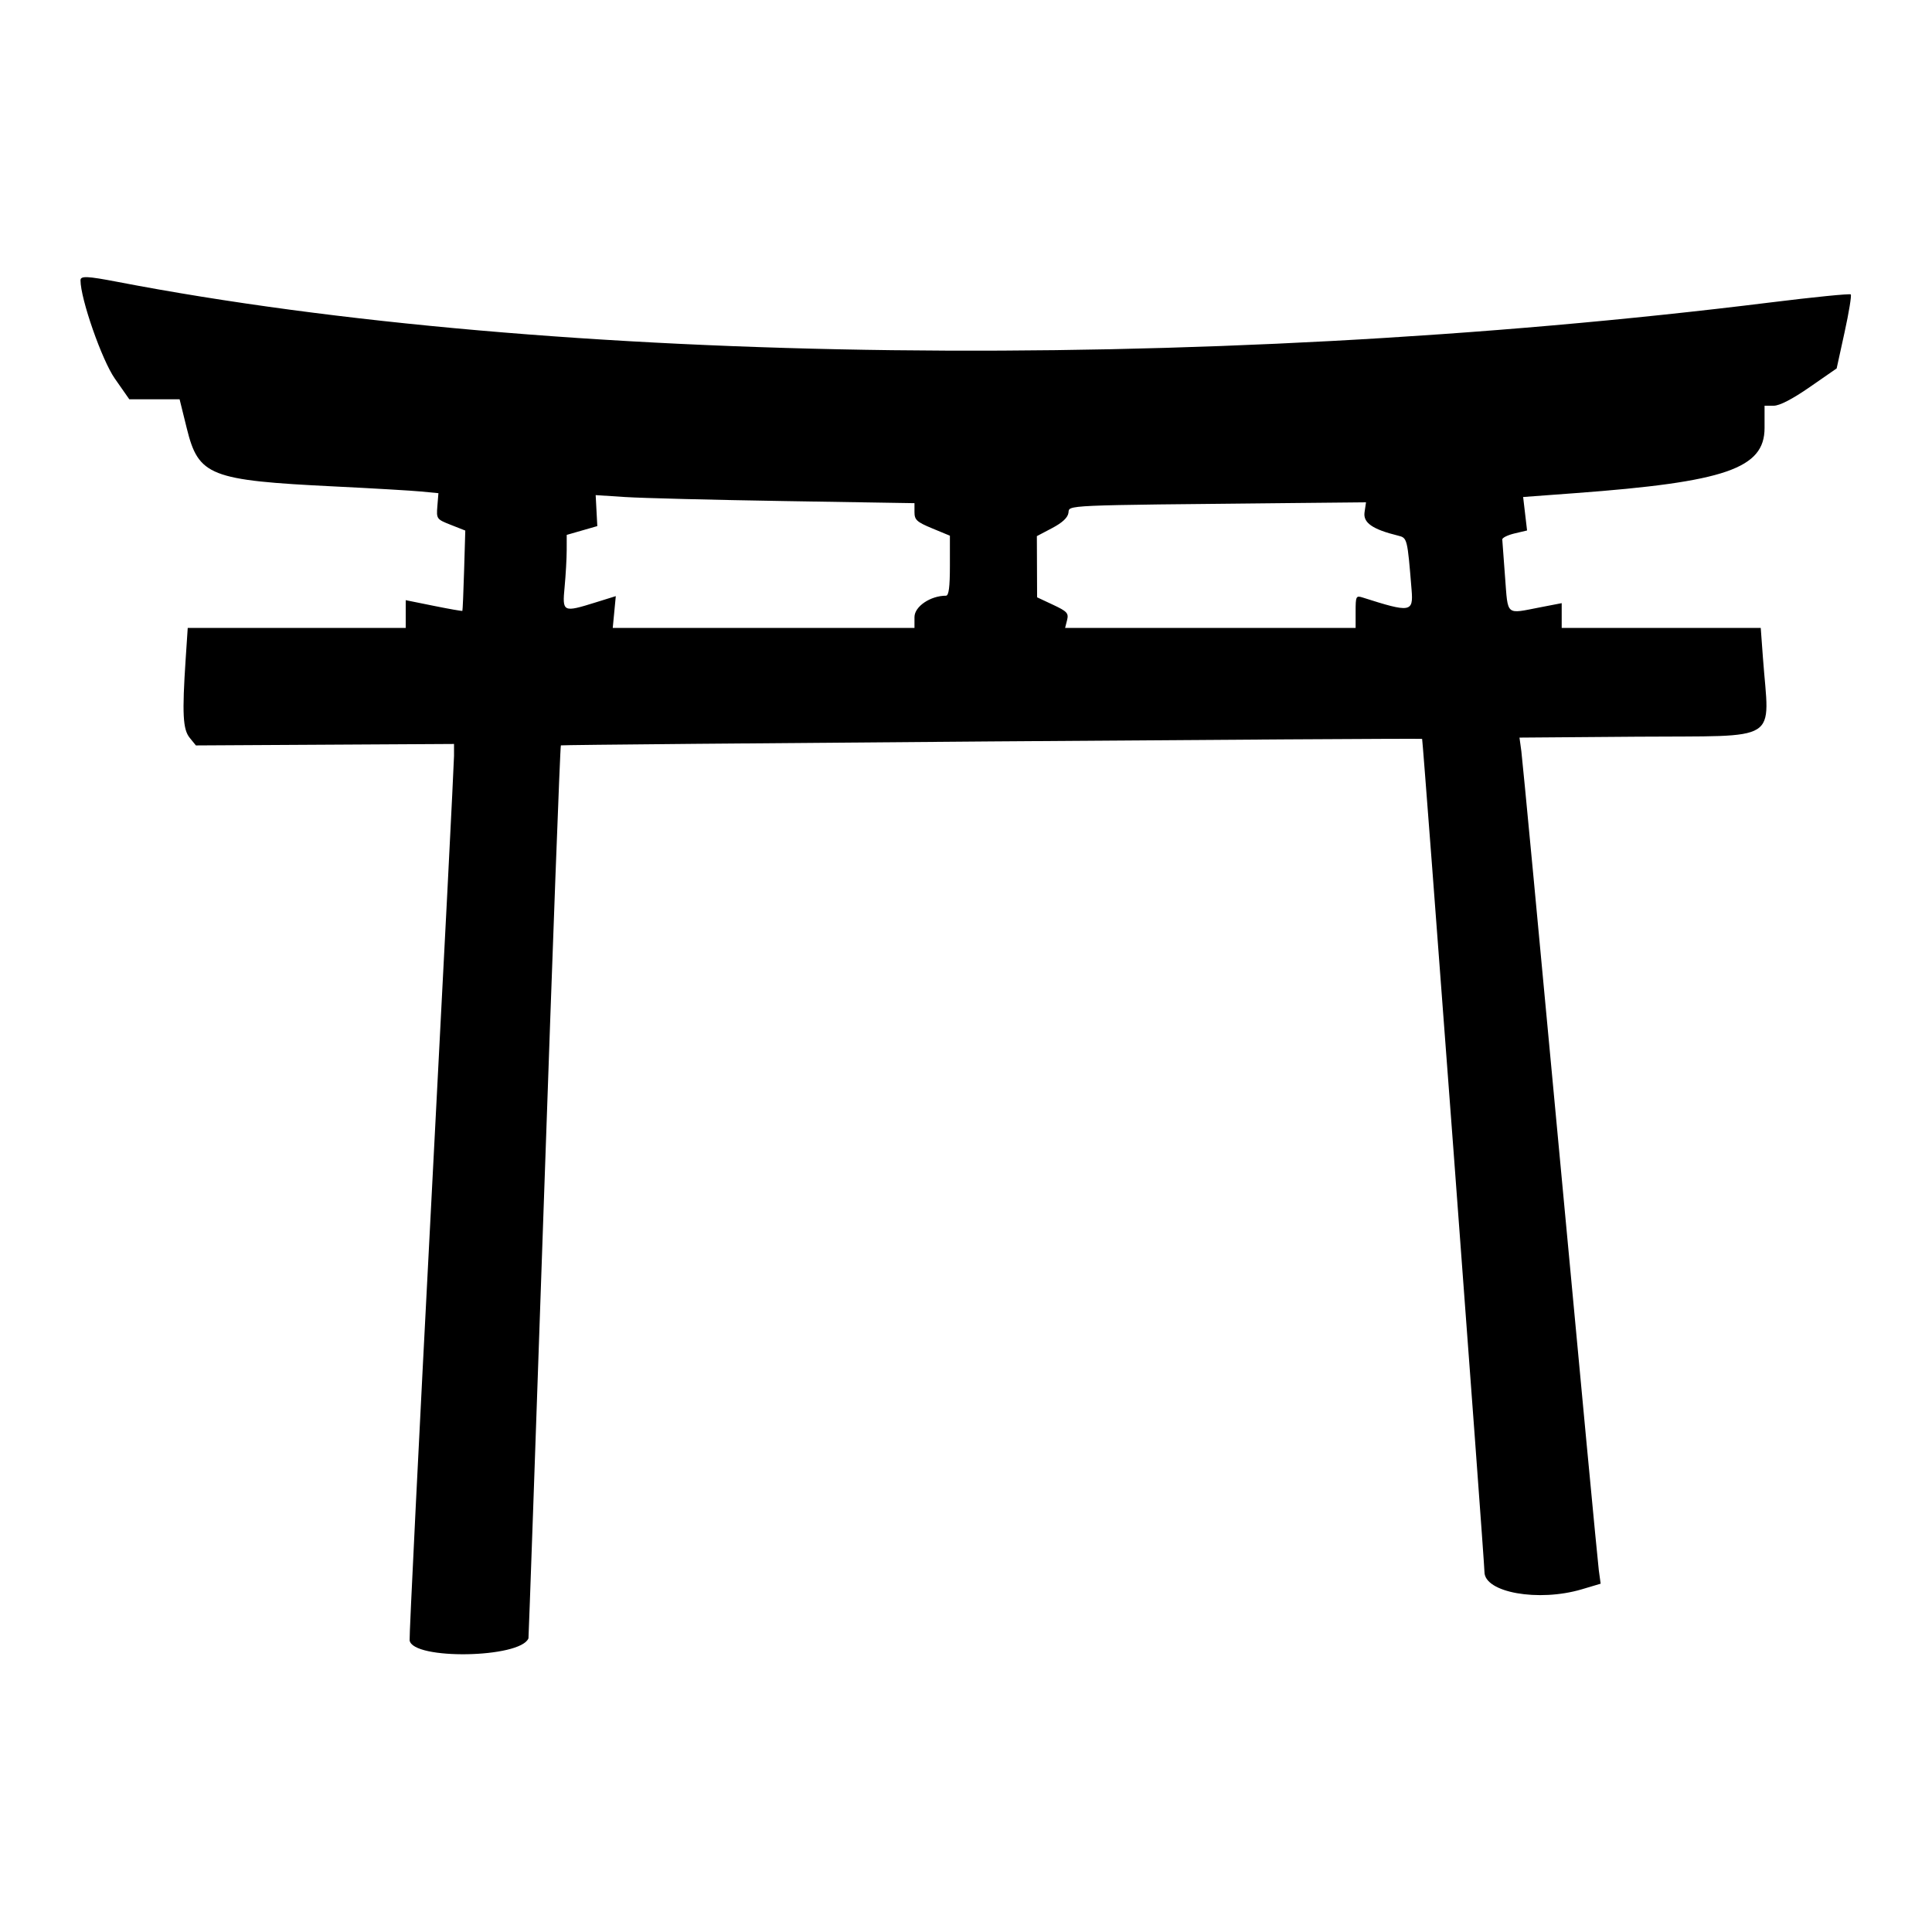 <svg id="svg" xmlns="http://www.w3.org/2000/svg" xmlns:xlink="http://www.w3.org/1999/xlink" width="400" height="400" viewBox="0, 0, 400,400"><g id="svgg"><path id="path0" d="M16.667 58.033 C 16.667 61.865,21.093 74.546,23.764 78.367 L 26.770 82.667 31.977 82.667 L 37.184 82.667 38.673 88.693 C 41.107 98.543,43.409 99.446,69.333 100.718 C 77.217 101.105,85.265 101.576,87.219 101.765 L 90.771 102.109 90.552 104.796 C 90.338 107.425,90.399 107.510,93.333 108.665 L 96.333 109.846 96.089 118.090 C 95.955 122.624,95.793 126.396,95.729 126.472 C 95.665 126.548,93.000 126.081,89.806 125.434 L 84.000 124.259 84.000 127.129 L 84.000 130.000 61.434 130.000 L 38.868 130.000 38.437 136.500 C 37.690 147.786,37.857 151.010,39.280 152.759 L 40.559 154.333 67.280 154.182 L 94.000 154.030 94.000 156.515 C 94.000 157.882,91.889 199.348,89.308 248.662 C 86.728 297.975,84.703 338.907,84.808 339.621 C 85.412 343.708,107.745 343.323,109.413 339.197 C 109.457 339.089,110.922 297.510,112.669 246.800 C 114.416 196.090,115.970 154.475,116.123 154.322 C 116.320 154.125,293.544 152.790,294.435 152.978 C 294.595 153.012,307.350 323.455,307.341 325.441 C 307.322 329.722,318.528 331.718,327.532 329.038 L 331.398 327.887 331.017 325.110 C 330.808 323.583,327.200 285.433,323.001 240.333 C 318.801 195.233,315.191 157.069,314.978 155.524 L 314.592 152.714 338.940 152.524 C 369.135 152.288,366.308 154.062,364.995 136.167 L 364.542 130.000 343.938 130.000 L 323.333 130.000 323.333 127.438 L 323.333 124.876 318.833 125.747 C 311.666 127.134,312.233 127.624,311.608 119.500 C 311.305 115.558,311.045 112.045,311.029 111.692 C 311.013 111.339,312.162 110.775,313.582 110.439 L 316.163 109.829 315.756 106.364 L 315.349 102.899 326.174 102.096 C 357.227 99.794,365.333 97.002,365.333 88.607 L 365.333 84.000 367.227 84.000 C 368.449 84.000,371.098 82.630,374.691 80.139 L 380.260 76.278 381.899 68.797 C 382.801 64.683,383.377 61.155,383.180 60.958 C 382.983 60.761,375.512 61.507,366.578 62.615 C 247.871 77.339,114.437 75.680,24.333 58.359 C 18.042 57.149,16.667 57.091,16.667 58.033 M162.500 103.742 L 189.333 104.176 189.333 106.024 C 189.333 107.636,189.803 108.067,193.000 109.392 L 196.667 110.912 196.667 117.123 C 196.667 121.556,196.435 123.333,195.856 123.333 C 192.635 123.333,189.333 125.573,189.333 127.757 L 189.333 130.000 158.098 130.000 L 126.862 130.000 127.178 126.712 L 127.494 123.423 123.354 124.712 C 116.510 126.842,116.400 126.787,116.899 121.500 C 117.133 119.025,117.326 115.592,117.329 113.872 L 117.333 110.744 120.500 109.833 L 123.667 108.923 123.497 105.715 L 123.327 102.508 129.497 102.908 C 132.890 103.128,147.742 103.503,162.500 103.742 M282.514 106.069 C 282.197 108.229,284.159 109.594,289.452 110.896 C 291.367 111.367,291.382 111.424,292.258 122.167 C 292.634 126.777,292.019 126.872,282.167 123.723 C 280.745 123.269,280.667 123.421,280.667 126.622 L 280.667 130.000 250.594 130.000 L 220.522 130.000 220.928 128.384 C 221.285 126.959,220.943 126.585,218.027 125.217 L 214.721 123.667 214.696 117.333 L 214.671 111.000 217.835 109.333 C 219.946 108.222,221.070 107.171,221.211 106.179 C 221.446 104.530,219.254 104.626,267.242 104.154 L 282.818 104.000 282.514 106.069 " stroke="none" fill="#000000" fill-rule="evenodd"></path></g></svg>